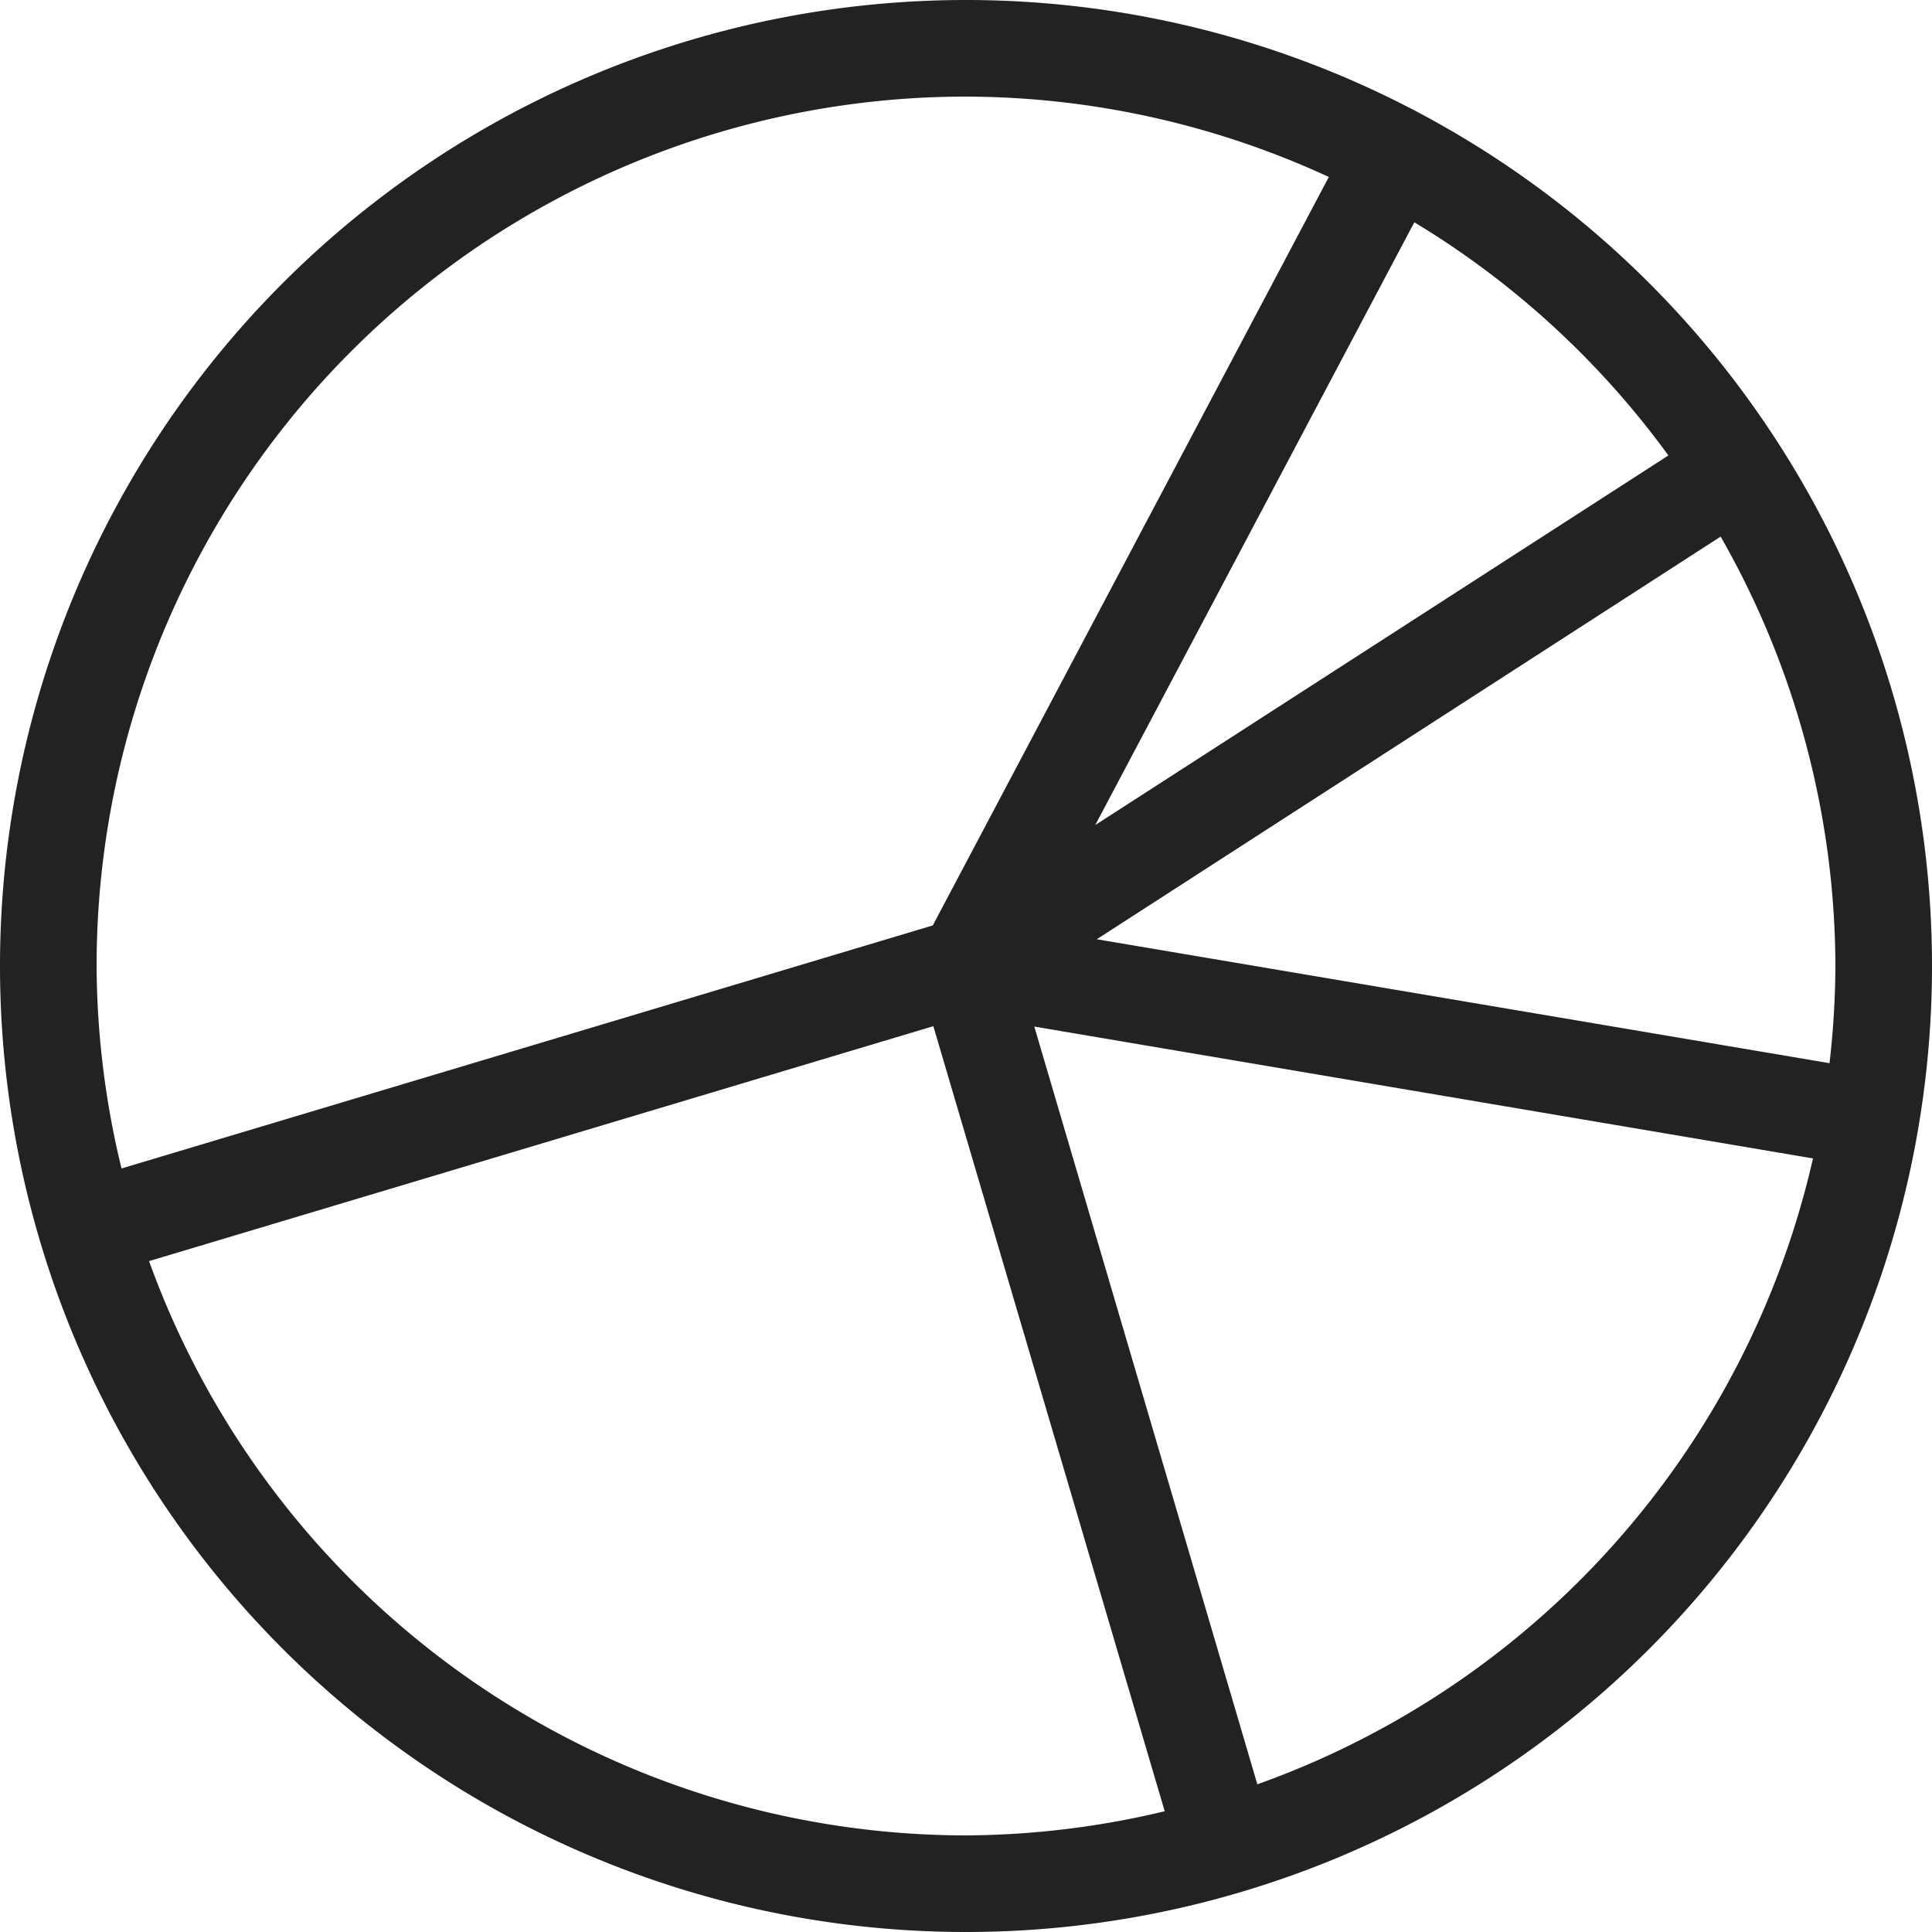 <?xml version="1.0" ?>

<svg width="800px" height="800px" viewBox="0 0 20 20" xmlns="http://www.w3.org/2000/svg">
<g id="layer1">
<path d="M 10 0 A 10 10 0 0 0 0 10 A 10 10 0 0 0 10 20 A 10 10 0 0 0 20 10 A 10 10 0 0 0 10 0 z M 10 1 A 9 9 0 0 1 13.756 1.832 L 9.656 9.58 L 1.258 12.096 A 9 9 0 0 1 1 10 A 9 9 0 0 1 10 1 z M 14.641 2.301 A 9 9 0 0 1 17.271 4.715 L 11.338 8.541 L 14.641 2.301 z M 17.812 5.555 A 9 9 0 0 1 19 10 A 9 9 0 0 1 18.939 11.006 L 11.354 9.723 L 17.812 5.555 z M 9.662 10.623 L 12.057 18.75 A 9 9 0 0 1 10 19 A 9 9 0 0 1 1.543 13.055 L 9.662 10.623 z M 10.707 10.627 L 18.768 11.992 A 9 9 0 0 1 13.016 18.471 L 10.707 10.627 z " style="fill:#222222;fill-opacity:1;stroke:none;stroke-width:0px;"/>
</g>
</svg>